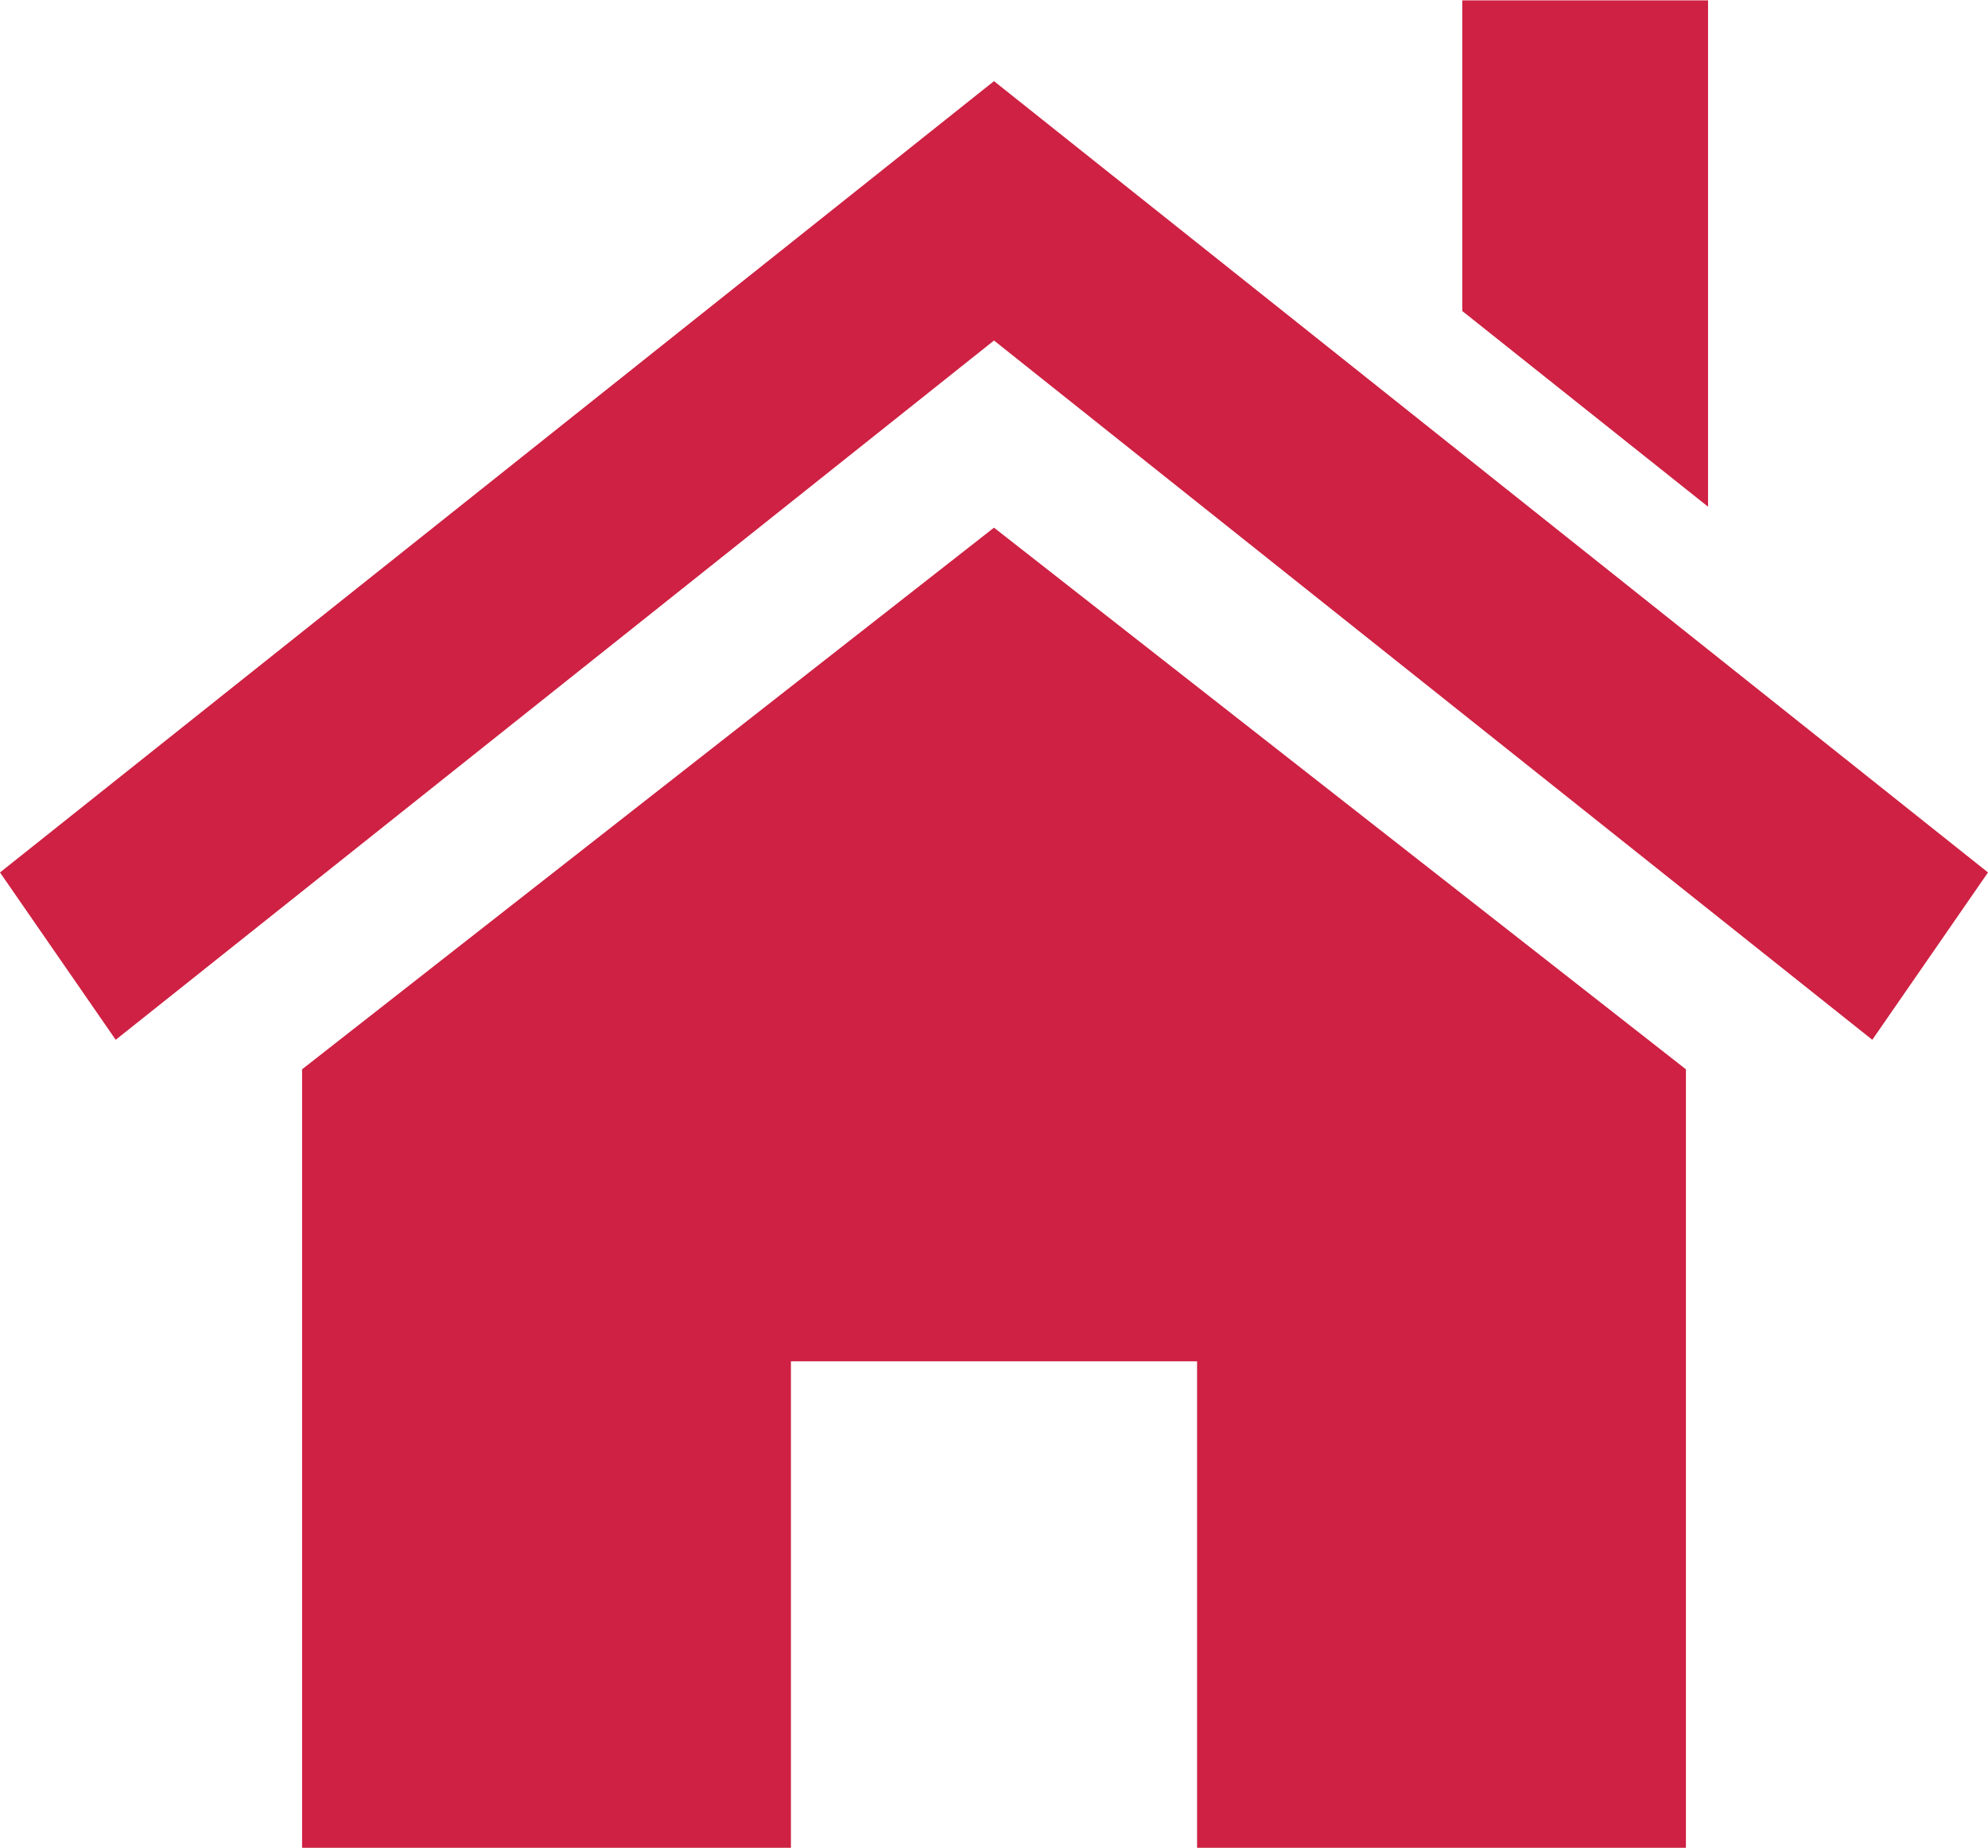 <?xml version="1.0" encoding="utf-8"?>
<!-- Generator: Adobe Illustrator 24.3.0, SVG Export Plug-In . SVG Version: 6.00 Build 0)  -->
<svg version="1.1" id="_x32_" xmlns="http://www.w3.org/2000/svg" xmlns:xlink="http://www.w3.org/1999/xlink" x="0px" y="0px"
	 viewBox="0 0 512 476" style="enable-background:new 0 0 512 476;" xml:space="preserve">
<style type="text/css">
	.st0{fill:#CE2143;}
</style>
<g>
	<polygon class="st0" points="434.2,275.4 434.2,475.9 308.3,475.9 308.3,350.6 203.7,350.6 203.7,475.9 77.8,475.9 77.8,275.4 
		256,135.9 	"/>
	<polygon class="st0" points="0,224.7 256,20.9 512,224.7 482.2,267.8 256,87.7 29.8,267.8 	"/>
	<polygon class="st0" points="439.9,0.1 439.9,130.5 376.6,80.1 376.6,0.1 	"/>
</g>
</svg>
